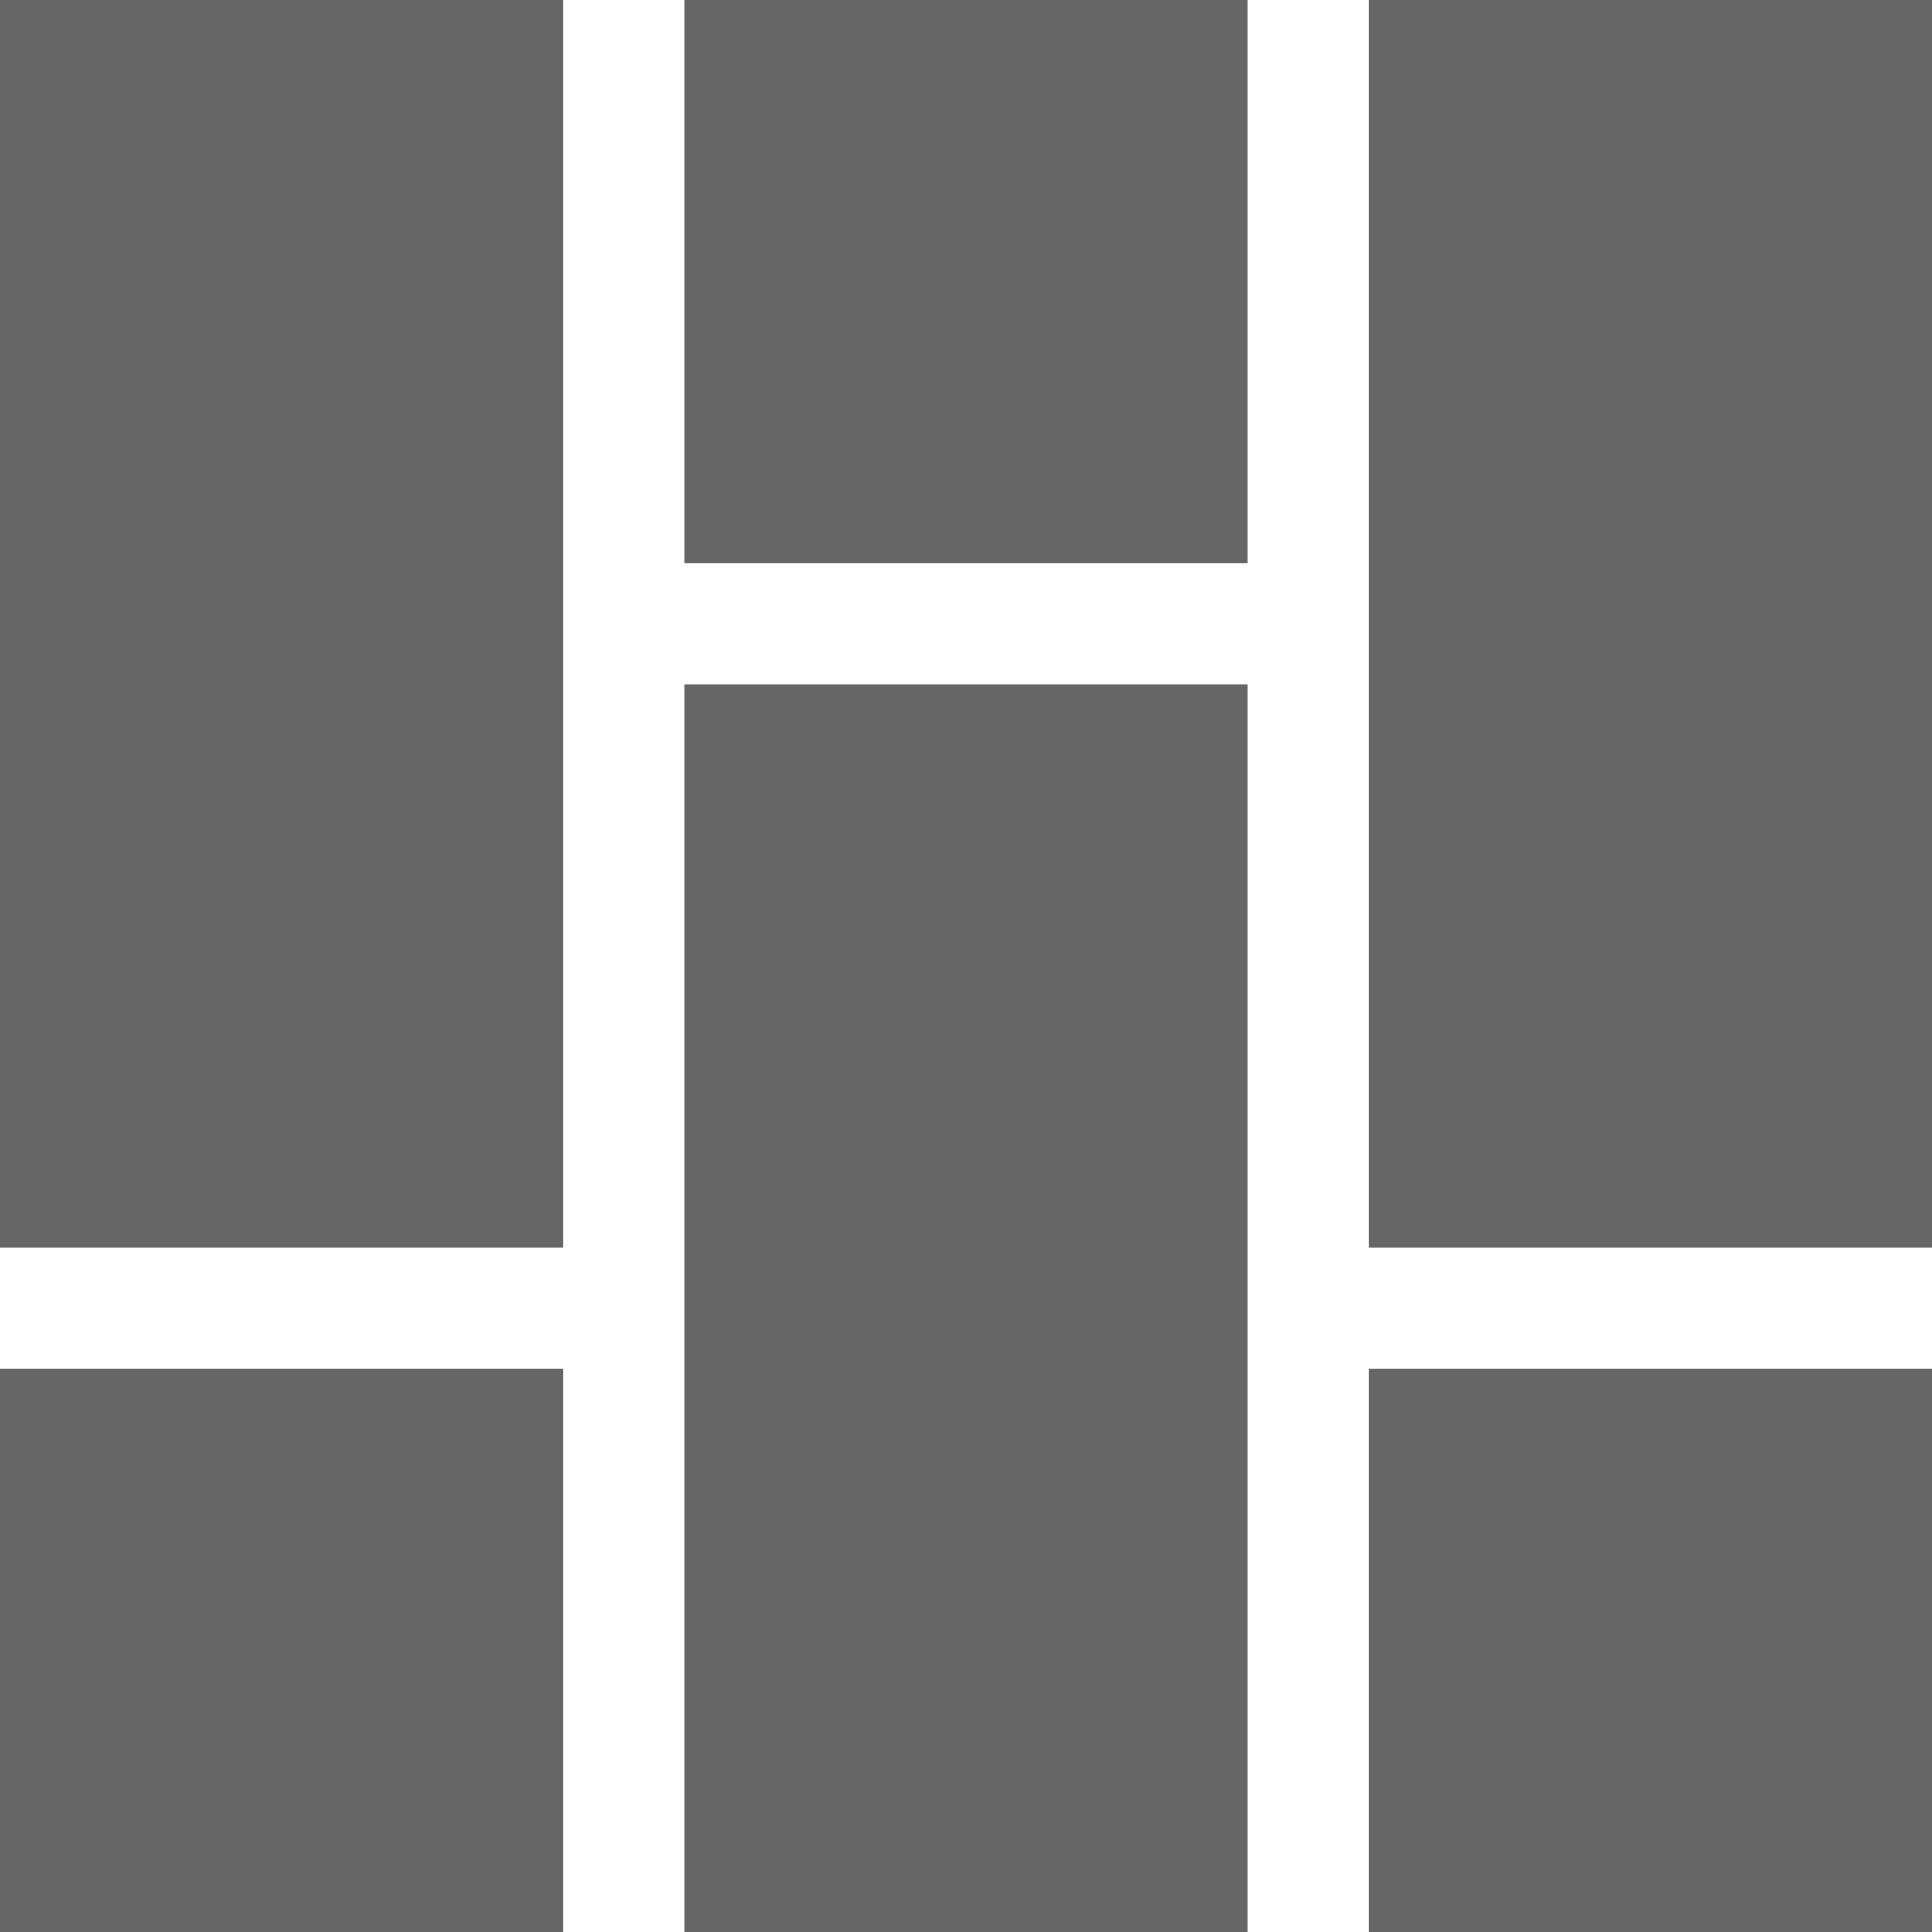 <svg xml:space="preserve" style="enable-background:new 0 0 28.8 28.8;" viewBox="0 0 28.8 28.8" y="0px" x="0px" xmlns:xlink="http://www.w3.org/1999/xlink" xmlns="http://www.w3.org/2000/svg" id="Layer_1" version="1.1">
<style type="text/css">
	.st0{fill:#666666;}
</style>
<path d="M0,28.8h8.4v-8.4H0V28.8z M20.4,28.8h8.4v-8.4h-8.4V28.8z M10.2,28.8h8.4V10.2h-8.4
	C10.2,10.2,10.2,28.8,10.2,28.8z M0,18.6h8.4V0H0V18.6z M10.2,8.4h8.4V0h-8.4C10.2,0,10.2,8.4,10.2,8.4z M20.4,18.6h8.4V0h-8.4V18.6
	z" class="st0"></path>
</svg>
